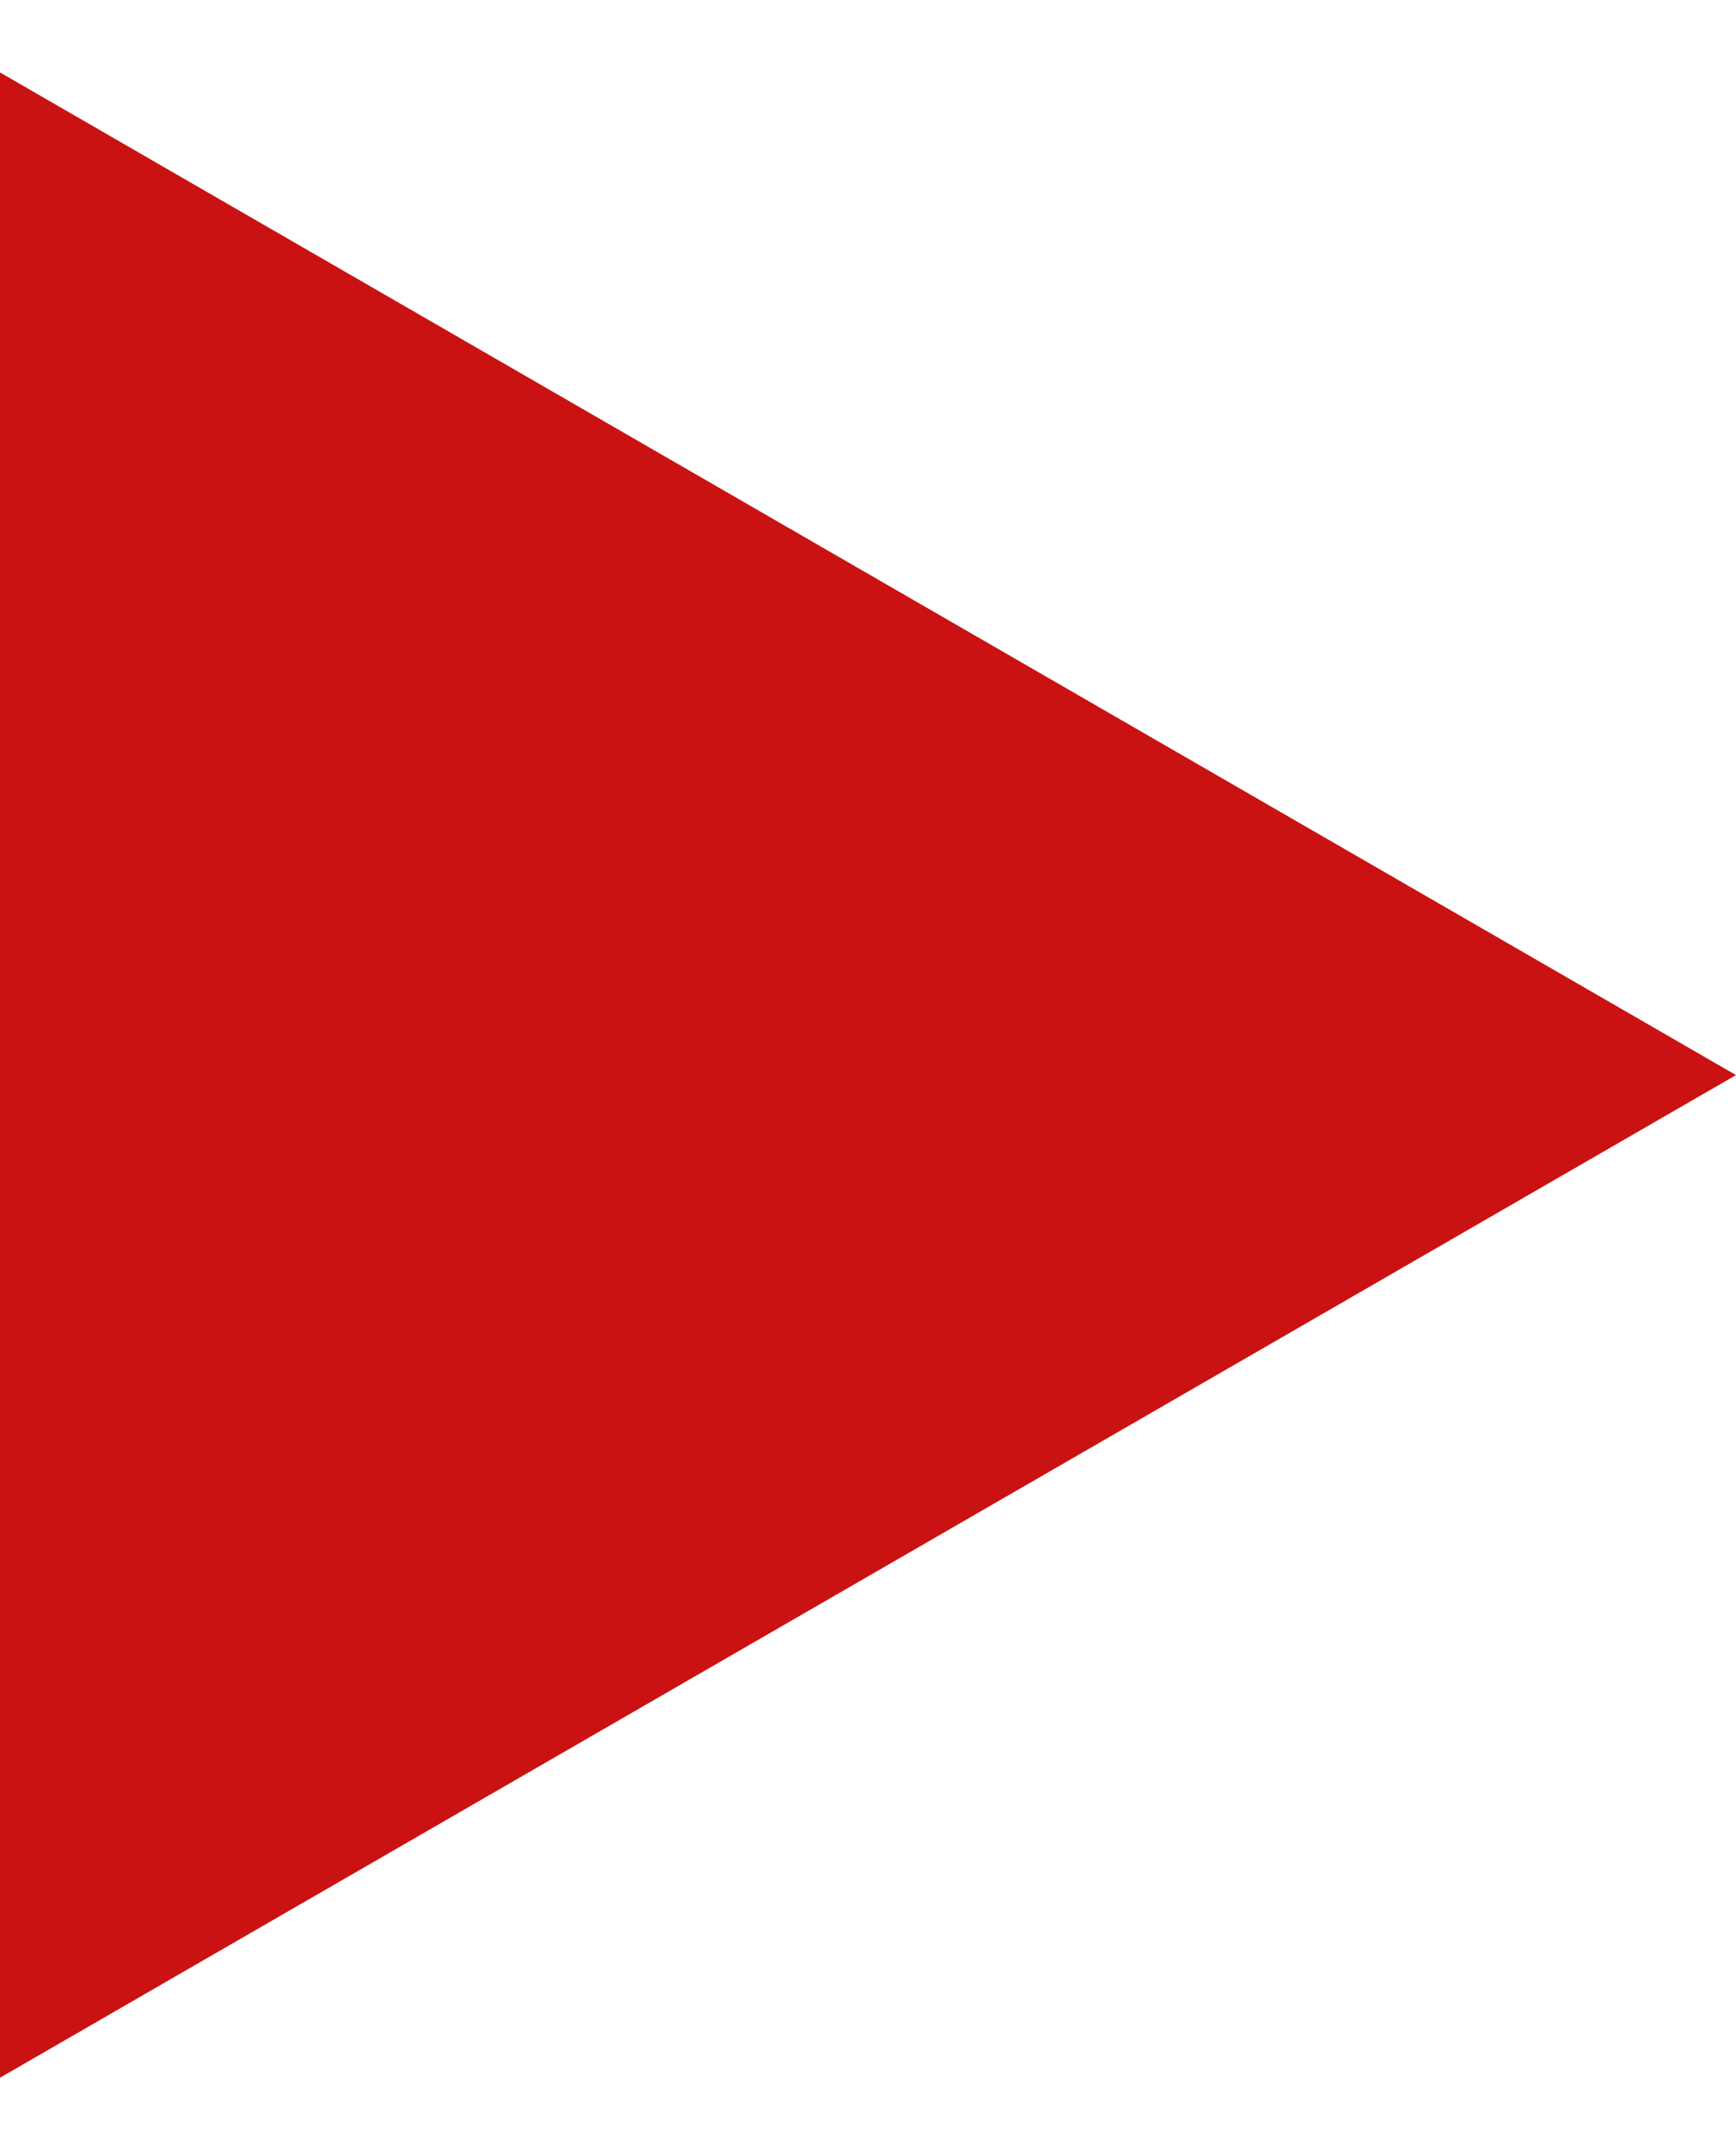 <svg xmlns="http://www.w3.org/2000/svg" width="21" height="26" viewBox="0 0 21 26" fill="none"><path id="Polygon 7" d="M21 13L-1.14193e-06 25.124L-8.1987e-08 0.876L21 13Z" fill="#CB1212"></path></svg>